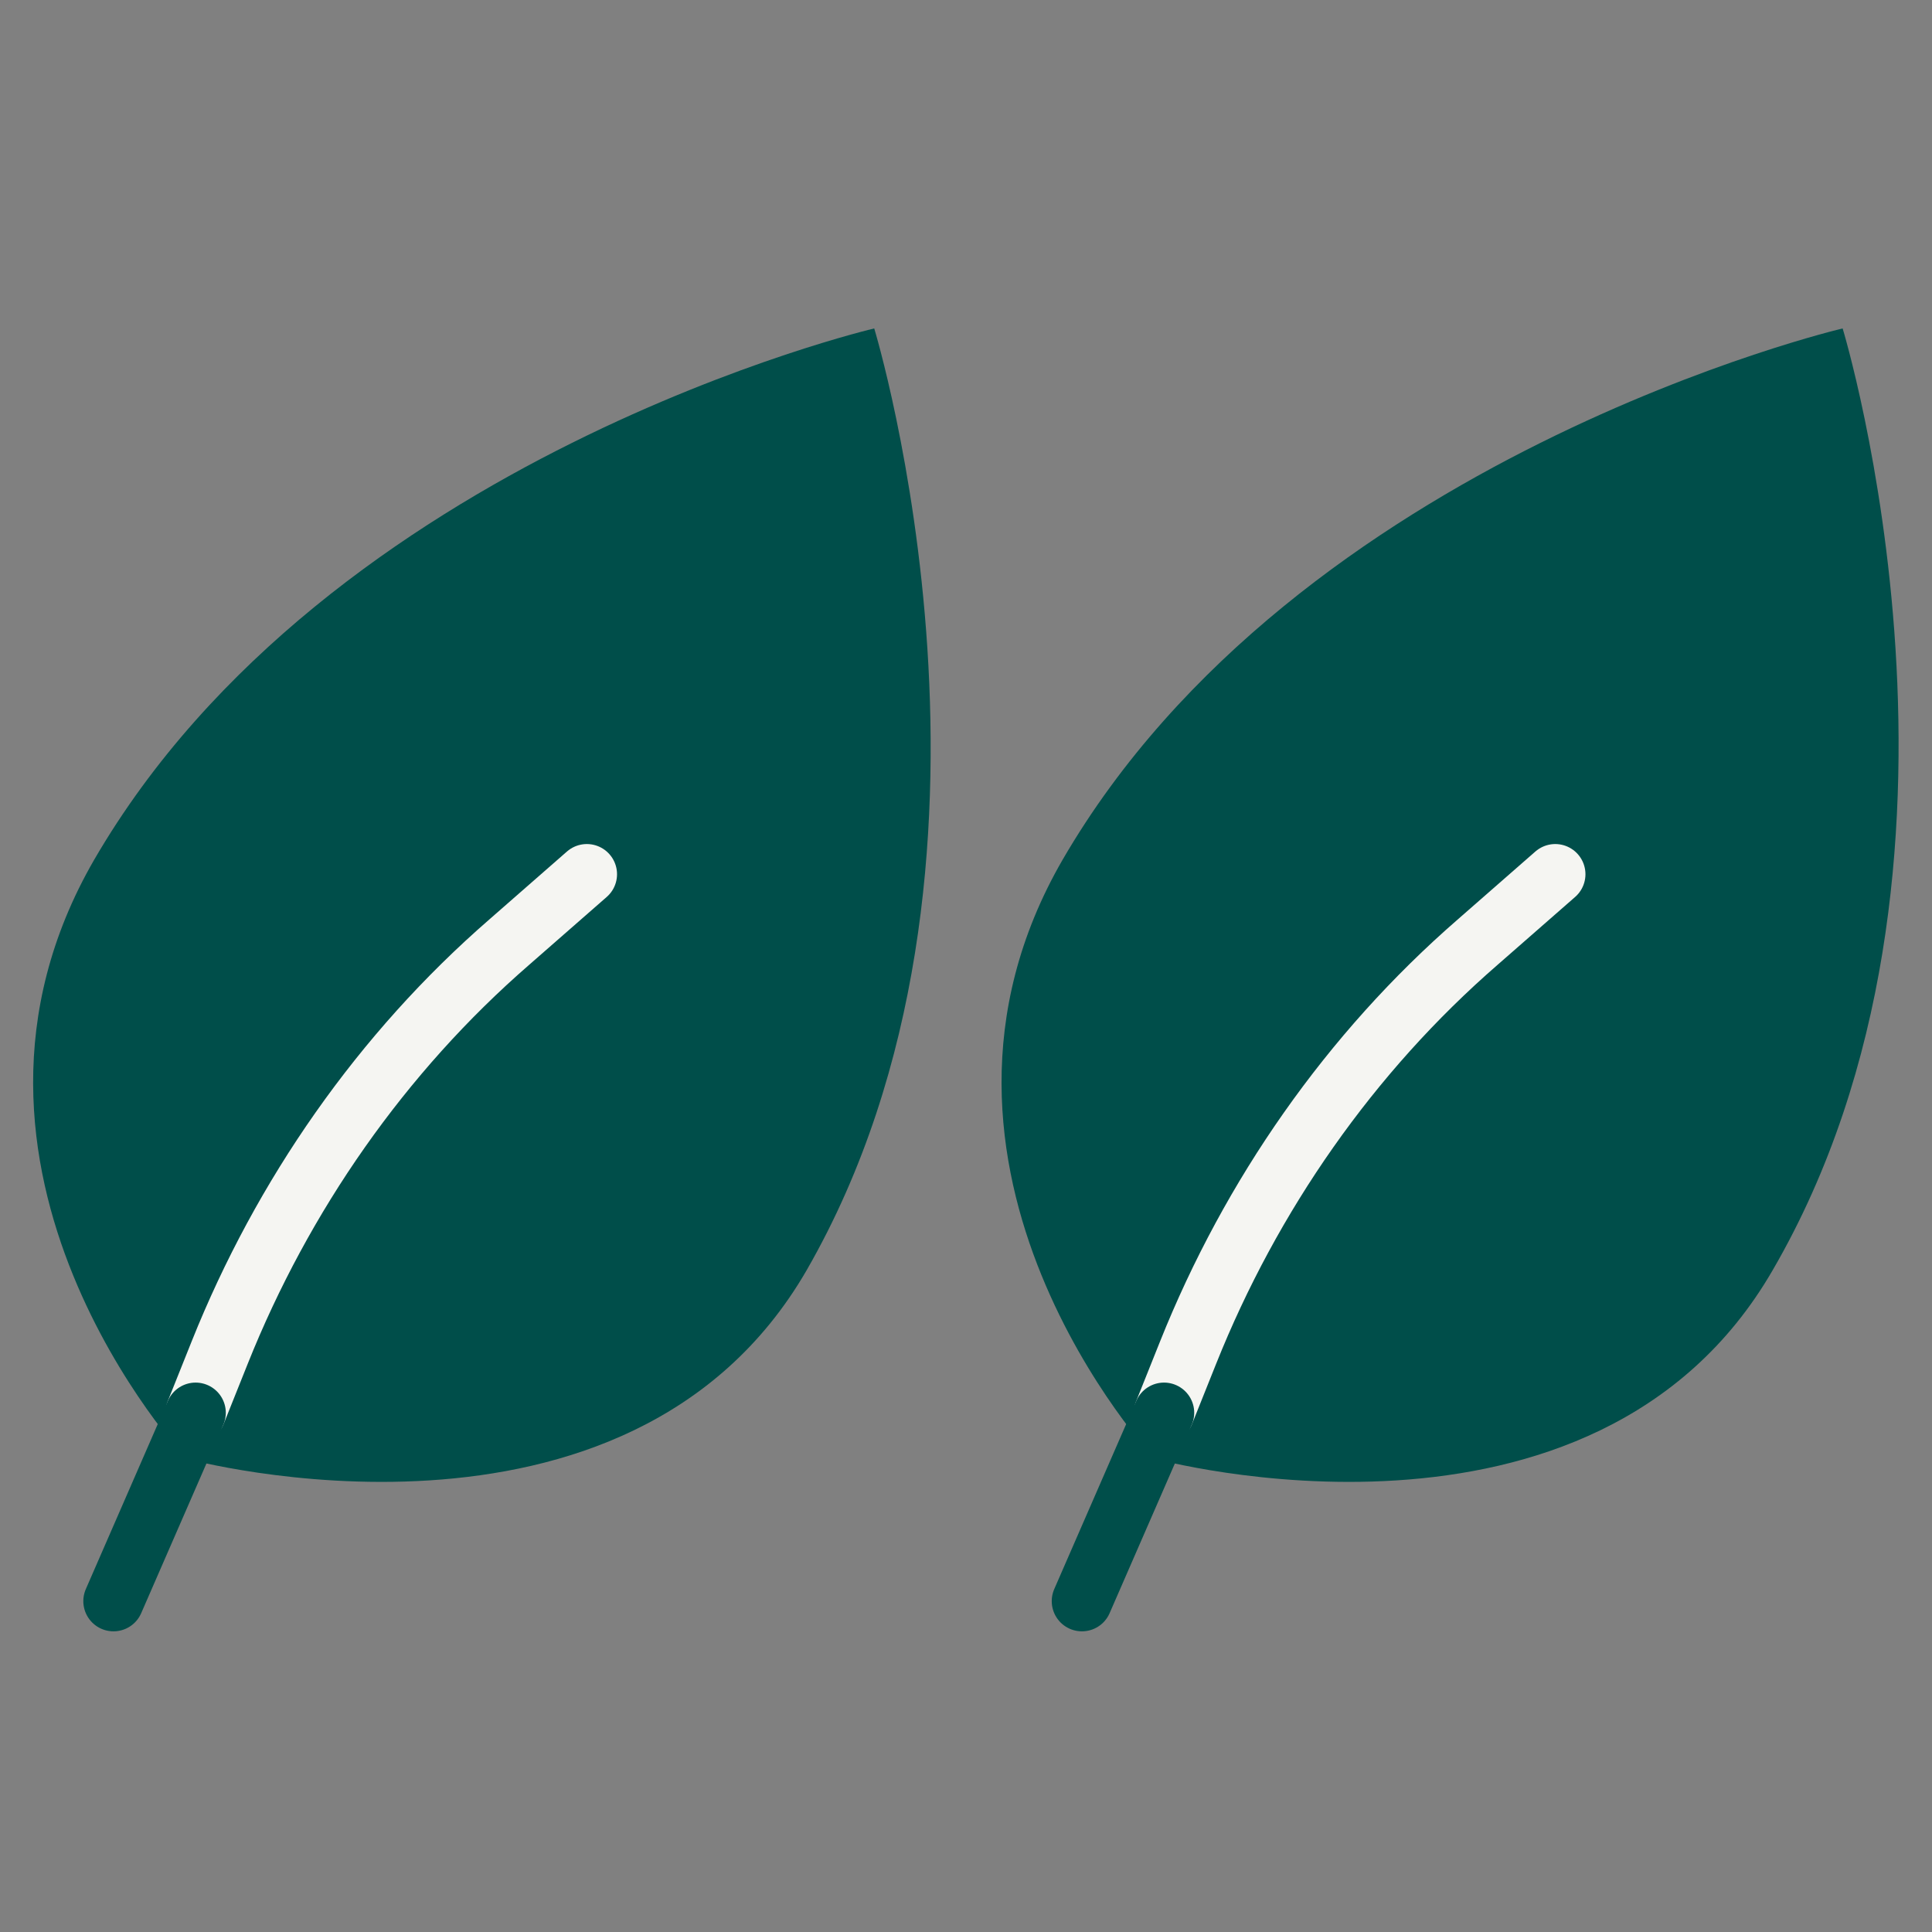 <?xml version="1.0" encoding="utf-8"?>
<!-- Generator: Adobe Illustrator 25.4.2, SVG Export Plug-In . SVG Version: 6.00 Build 0)  -->
<svg version="1.1" id="Lag_1" xmlns="http://www.w3.org/2000/svg" xmlns:xlink="http://www.w3.org/1999/xlink" x="0px" y="0px"
	 viewBox="0 0 80 80" style="enable-background:new 0 0 80 80;" xml:space="preserve">
<rect x="0" y="0" width="80" height="80" fill="#808080" stroke="none"/>
<style type="text/css">
	.st0{fill:#004E4A;}
	.st1{fill:none;stroke:#F5F5F2;stroke-width:2.5;stroke-linecap:round;}
	.st2{fill:none;stroke:#004E4A;stroke-width:2.5;stroke-linecap:round;}
</style>
<g>
	<path class="st0" d="M73.4,52.6c-7.4,12.8-25.6,7.8-25.6,7.8s-11.2-12-3.8-24.8c9.7-16.7,32.3-22,32.3-22S83.1,35.9,73.4,52.6z"/>
	<path class="st1" d="M48.2,58.5l1-2.5c2.6-6.5,6.7-12.4,12-17l3.2-2.8"/>
	<path class="st2" d="M44.8,66.3l3.4-7.8"/>
	<path class="st0" d="M33.4,52.6C26,65.4,7.7,60.4,7.7,60.4s-11.2-12-3.8-24.8c9.7-16.7,32.3-22,32.3-22S43,35.9,33.4,52.6z"/>
	<path class="st1" d="M8.1,58.5l1-2.5c2.6-6.5,6.7-12.4,12-17l3.2-2.8"/>
	<path class="st2" d="M4.7,66.3l3.4-7.8"/>
</g>
</svg>
